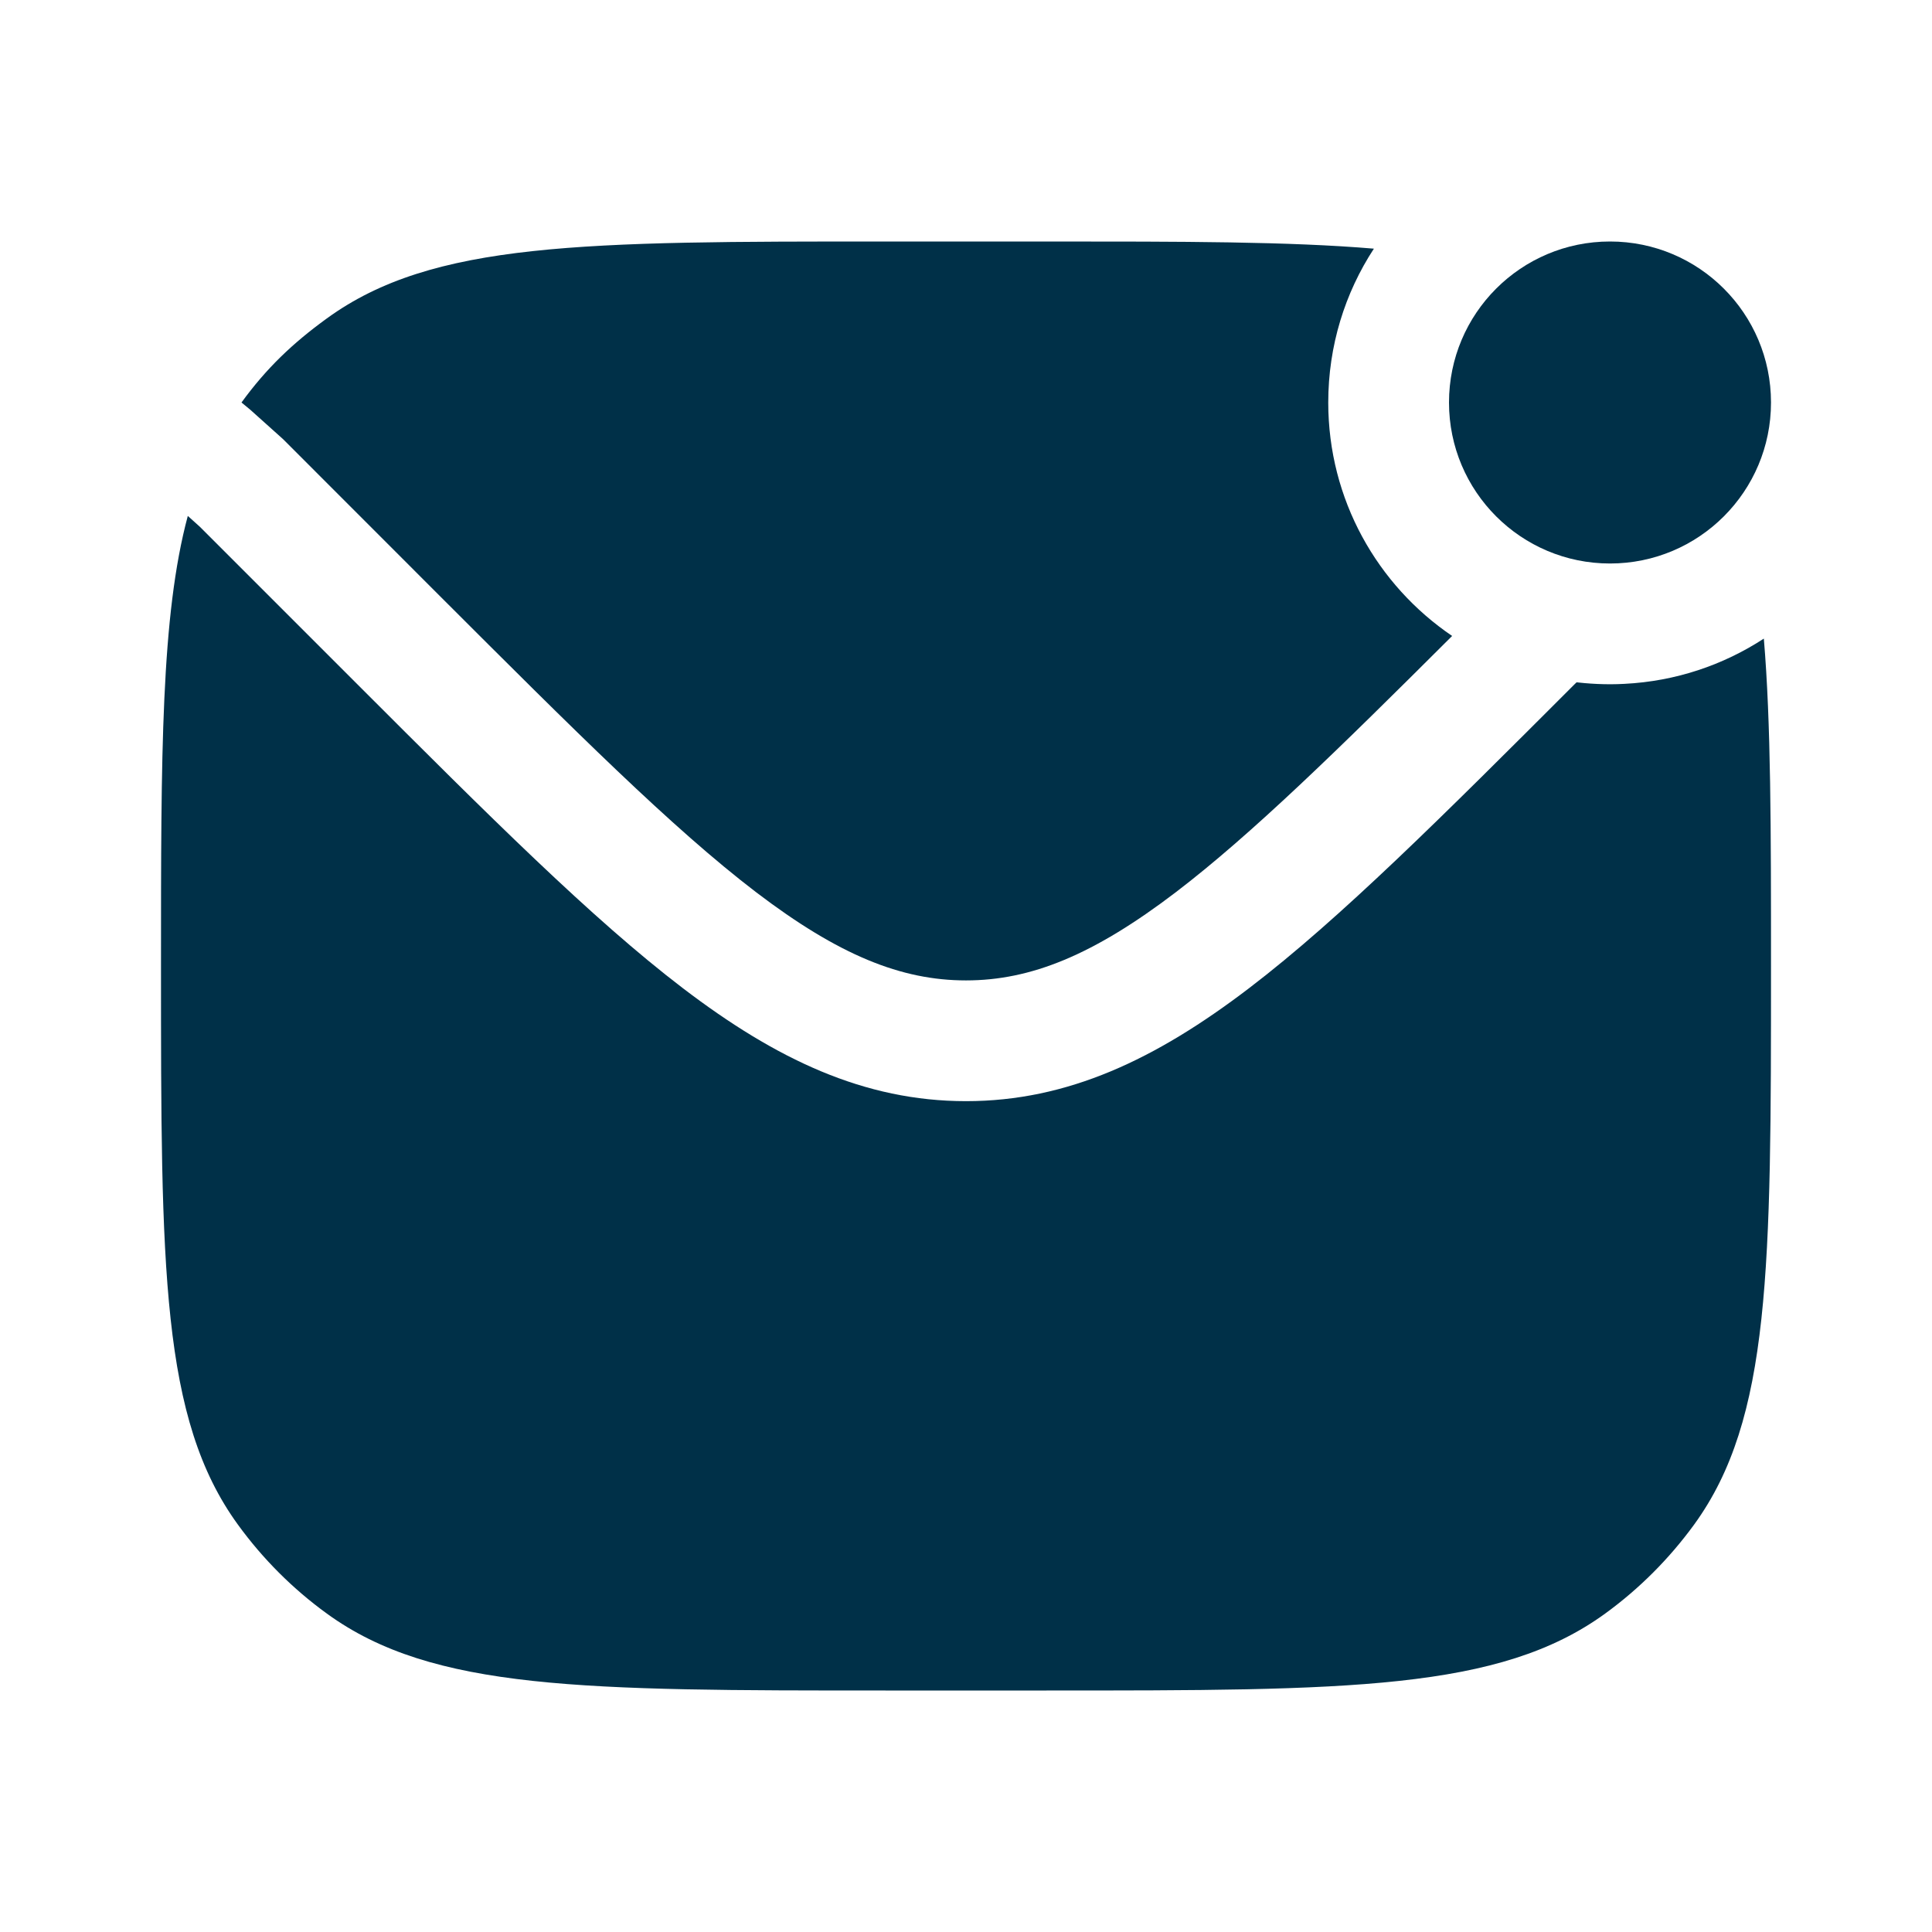 <svg width="24" height="24" viewBox="0 0 24 24" fill="none" xmlns="http://www.w3.org/2000/svg">
<path d="M22 5C22 6.105 21.105 7 20 7C18.895 7 18 6.105 18 5C18 3.895 18.895 3 20 3C21.105 3 22 3.895 22 5Z" fill="#003048"/>
<path d="M17.067 3.089C16.708 3.638 16.5 4.295 16.5 5C16.5 6.206 17.11 7.27 18.039 7.9C16.613 9.323 15.543 10.368 14.607 11.083C13.581 11.865 12.805 12.179 12 12.179C11.194 12.179 10.418 11.865 9.392 11.083C8.35 10.287 7.141 9.08 5.459 7.399L3.516 5.455L3.109 5.09L3 5C3.308 4.576 3.636 4.263 4.061 3.955C5.375 3 7.25 3 11 3H13C14.7 3 16.015 3 17.067 3.089Z" fill="#003048"/>
<path d="M19.585 8.476L19.56 8.5C17.928 10.132 16.649 11.411 15.517 12.275C14.358 13.159 13.265 13.679 12 13.679C10.734 13.679 9.641 13.159 8.482 12.275C7.35 11.411 6.071 10.132 4.439 8.5L2.484 6.545L2.333 6.409C2 7.649 2 9.36 2 12C2 15.75 2 17.625 2.955 18.939C3.263 19.363 3.636 19.737 4.061 20.045C5.375 21 7.25 21 11 21H13C16.75 21 18.624 21 19.939 20.045C20.363 19.737 20.736 19.363 21.045 18.939C22 17.625 22 15.75 22 12C22 10.3 22 8.985 21.911 7.933C21.408 8.261 20.817 8.463 20.18 8.495C20.124 8.498 20.068 8.5 20.011 8.5C20.007 8.5 20.004 8.5 20 8.5C20 8.5 20 8.5 20 8.5C19.894 8.5 19.789 8.495 19.686 8.486C19.652 8.483 19.618 8.48 19.585 8.476Z" fill="#003048"/>
</svg>
